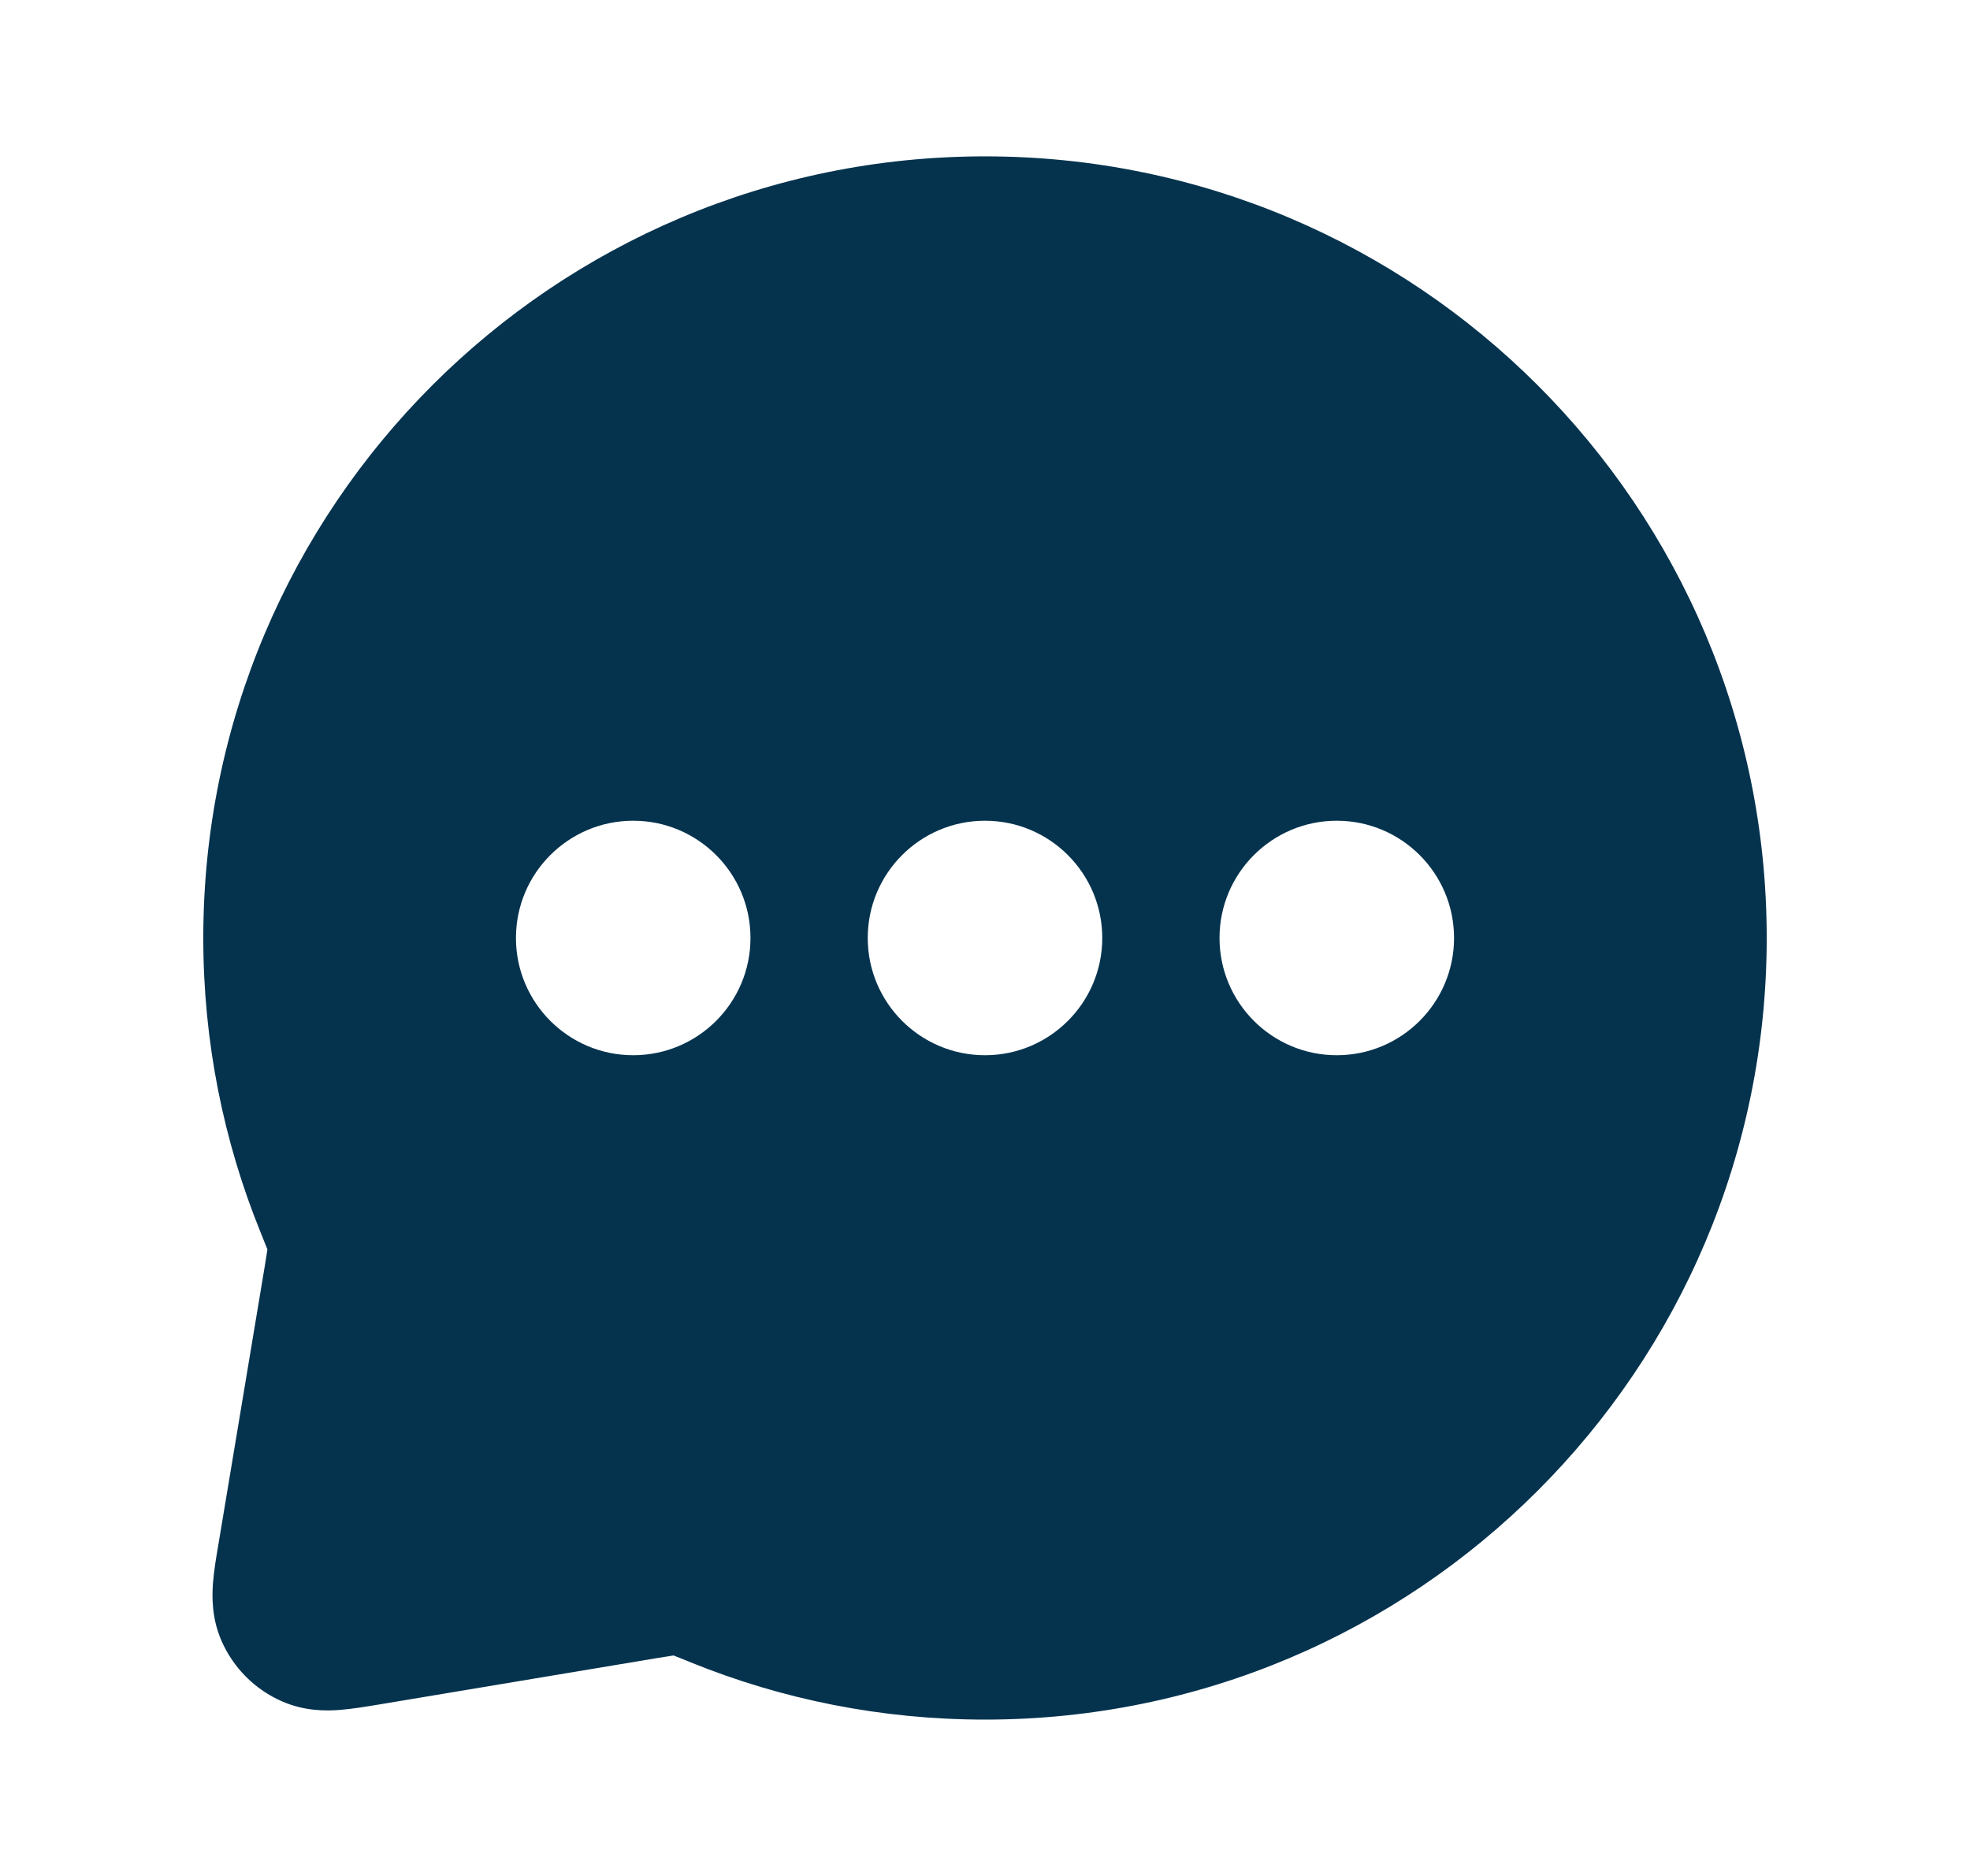 <svg width="21" height="20" viewBox="0 0 21 20" fill="none" xmlns="http://www.w3.org/2000/svg">
<path fill-rule="evenodd" clip-rule="evenodd" d="M10.5 1.667C5.898 1.667 2.167 5.398 2.167 10C2.167 11.107 2.383 12.165 2.776 13.134C2.812 13.222 2.832 13.272 2.846 13.309L2.851 13.321L2.85 13.325C2.846 13.355 2.839 13.397 2.826 13.477L2.328 16.466C2.305 16.6 2.28 16.75 2.27 16.88C2.26 17.022 2.256 17.247 2.358 17.486C2.485 17.781 2.719 18.015 3.014 18.142C3.253 18.244 3.478 18.241 3.62 18.23C3.75 18.22 3.9 18.195 4.034 18.173L7.023 17.674C7.103 17.661 7.145 17.654 7.175 17.65L7.179 17.649L7.191 17.654C7.228 17.668 7.279 17.688 7.366 17.724C8.335 18.117 9.393 18.333 10.5 18.333C15.102 18.333 18.833 14.602 18.833 10C18.833 5.398 15.102 1.667 10.5 1.667ZM5.5 10C5.5 9.31 6.06 8.75 6.75 8.75C7.44 8.75 8 9.31 8 10C8 10.69 7.44 11.25 6.75 11.25C6.06 11.25 5.5 10.69 5.5 10ZM9.25 10C9.25 9.31 9.81 8.75 10.5 8.75C11.19 8.75 11.75 9.31 11.75 10C11.75 10.69 11.19 11.25 10.5 11.25C9.81 11.25 9.25 10.69 9.25 10ZM14.25 8.75C13.56 8.75 13 9.31 13 10C13 10.69 13.56 11.25 14.25 11.25C14.94 11.25 15.5 10.69 15.5 10C15.5 9.31 14.94 8.75 14.25 8.75Z" fill="#05334E"/>
</svg>
